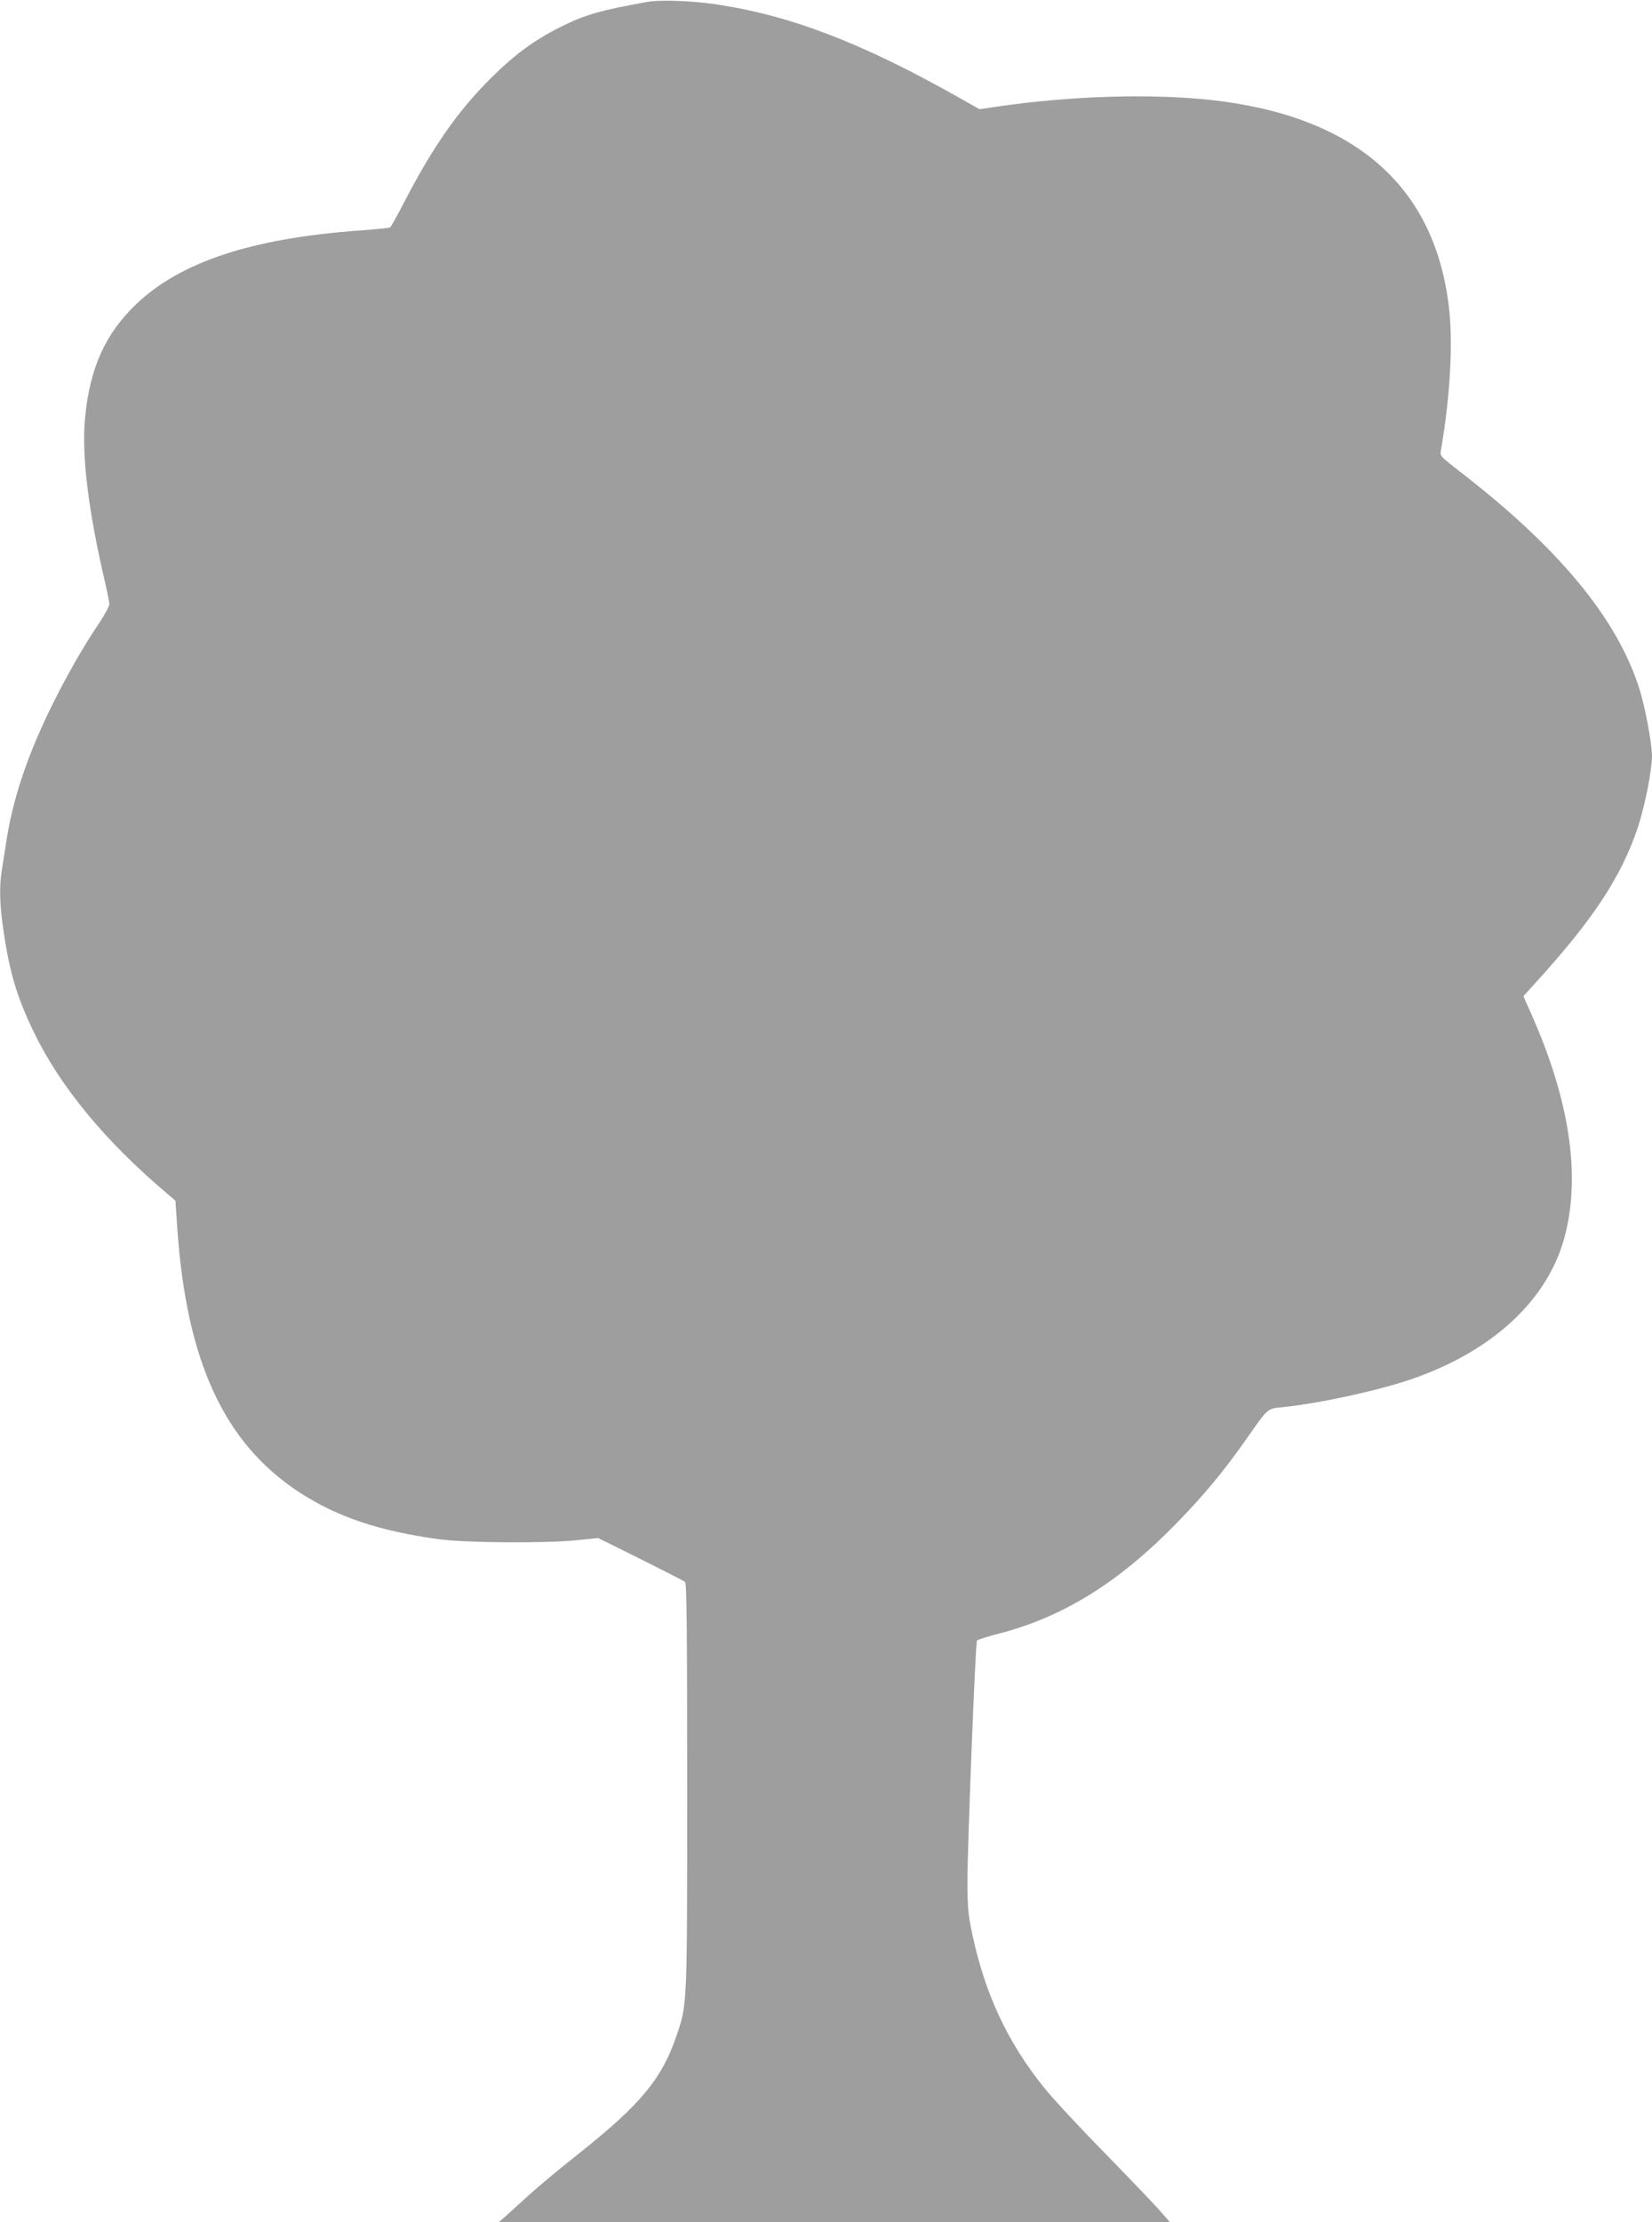 <?xml version="1.0" standalone="no"?>
<!DOCTYPE svg PUBLIC "-//W3C//DTD SVG 20010904//EN"
 "http://www.w3.org/TR/2001/REC-SVG-20010904/DTD/svg10.dtd">
<svg version="1.0" xmlns="http://www.w3.org/2000/svg"
 width="952pt" height="1280pt" viewBox="0 0 952 1280"
 preserveAspectRatio="xMidYMid meet">
<g transform="translate(0,1280) scale(0.1,-0.1)"
fill="#9e9e9e" stroke="none">
<path d="M3730 12789 c-277 -50 -360 -74 -505 -147 -146 -73 -260 -157 -396
-292 -190 -189 -333 -393 -500 -715 -40 -77 -76 -142 -81 -145 -4 -3 -85 -11
-180 -18 -616 -45 -1026 -180 -1281 -422 -180 -171 -270 -370 -297 -659 -20
-216 19 -534 116 -948 13 -57 24 -112 24 -123 0 -12 -26 -60 -58 -108 -99
-147 -198 -322 -286 -503 -132 -272 -214 -519 -250 -759 -9 -58 -21 -133 -26
-166 -15 -94 -12 -198 11 -350 35 -239 78 -381 174 -579 153 -316 411 -628
768 -930 l48 -41 10 -149 c52 -775 270 -1248 706 -1532 215 -140 458 -222 803
-269 152 -21 621 -24 801 -5 l116 12 244 -121 c134 -67 250 -126 257 -132 9
-8 12 -255 12 -1172 0 -1274 1 -1257 -60 -1438 -84 -250 -207 -399 -565 -683
-110 -87 -242 -197 -293 -244 -52 -47 -110 -100 -130 -118 l-37 -32 1933 -1
1934 0 -53 61 c-29 34 -173 184 -319 334 -147 149 -306 321 -354 381 -209 260
-338 535 -412 879 -25 115 -28 151 -29 305 0 203 46 1376 55 1390 3 5 59 23
125 40 372 96 691 294 1025 636 159 163 275 303 408 493 119 170 115 167 198
175 215 22 548 94 748 162 471 162 791 461 885 829 90 351 25 780 -194 1273
l-46 104 68 75 c338 371 498 616 593 902 39 120 80 325 80 406 0 71 -39 280
-72 385 -128 407 -464 814 -1042 1259 -108 84 -108 84 -102 120 53 305 70 614
46 819 -81 701 -543 1104 -1370 1196 -350 38 -814 24 -1240 -39 l-95 -14 -130
73 c-554 312 -968 470 -1396 532 -140 20 -316 26 -389 13z"/>
</g>
</svg>

